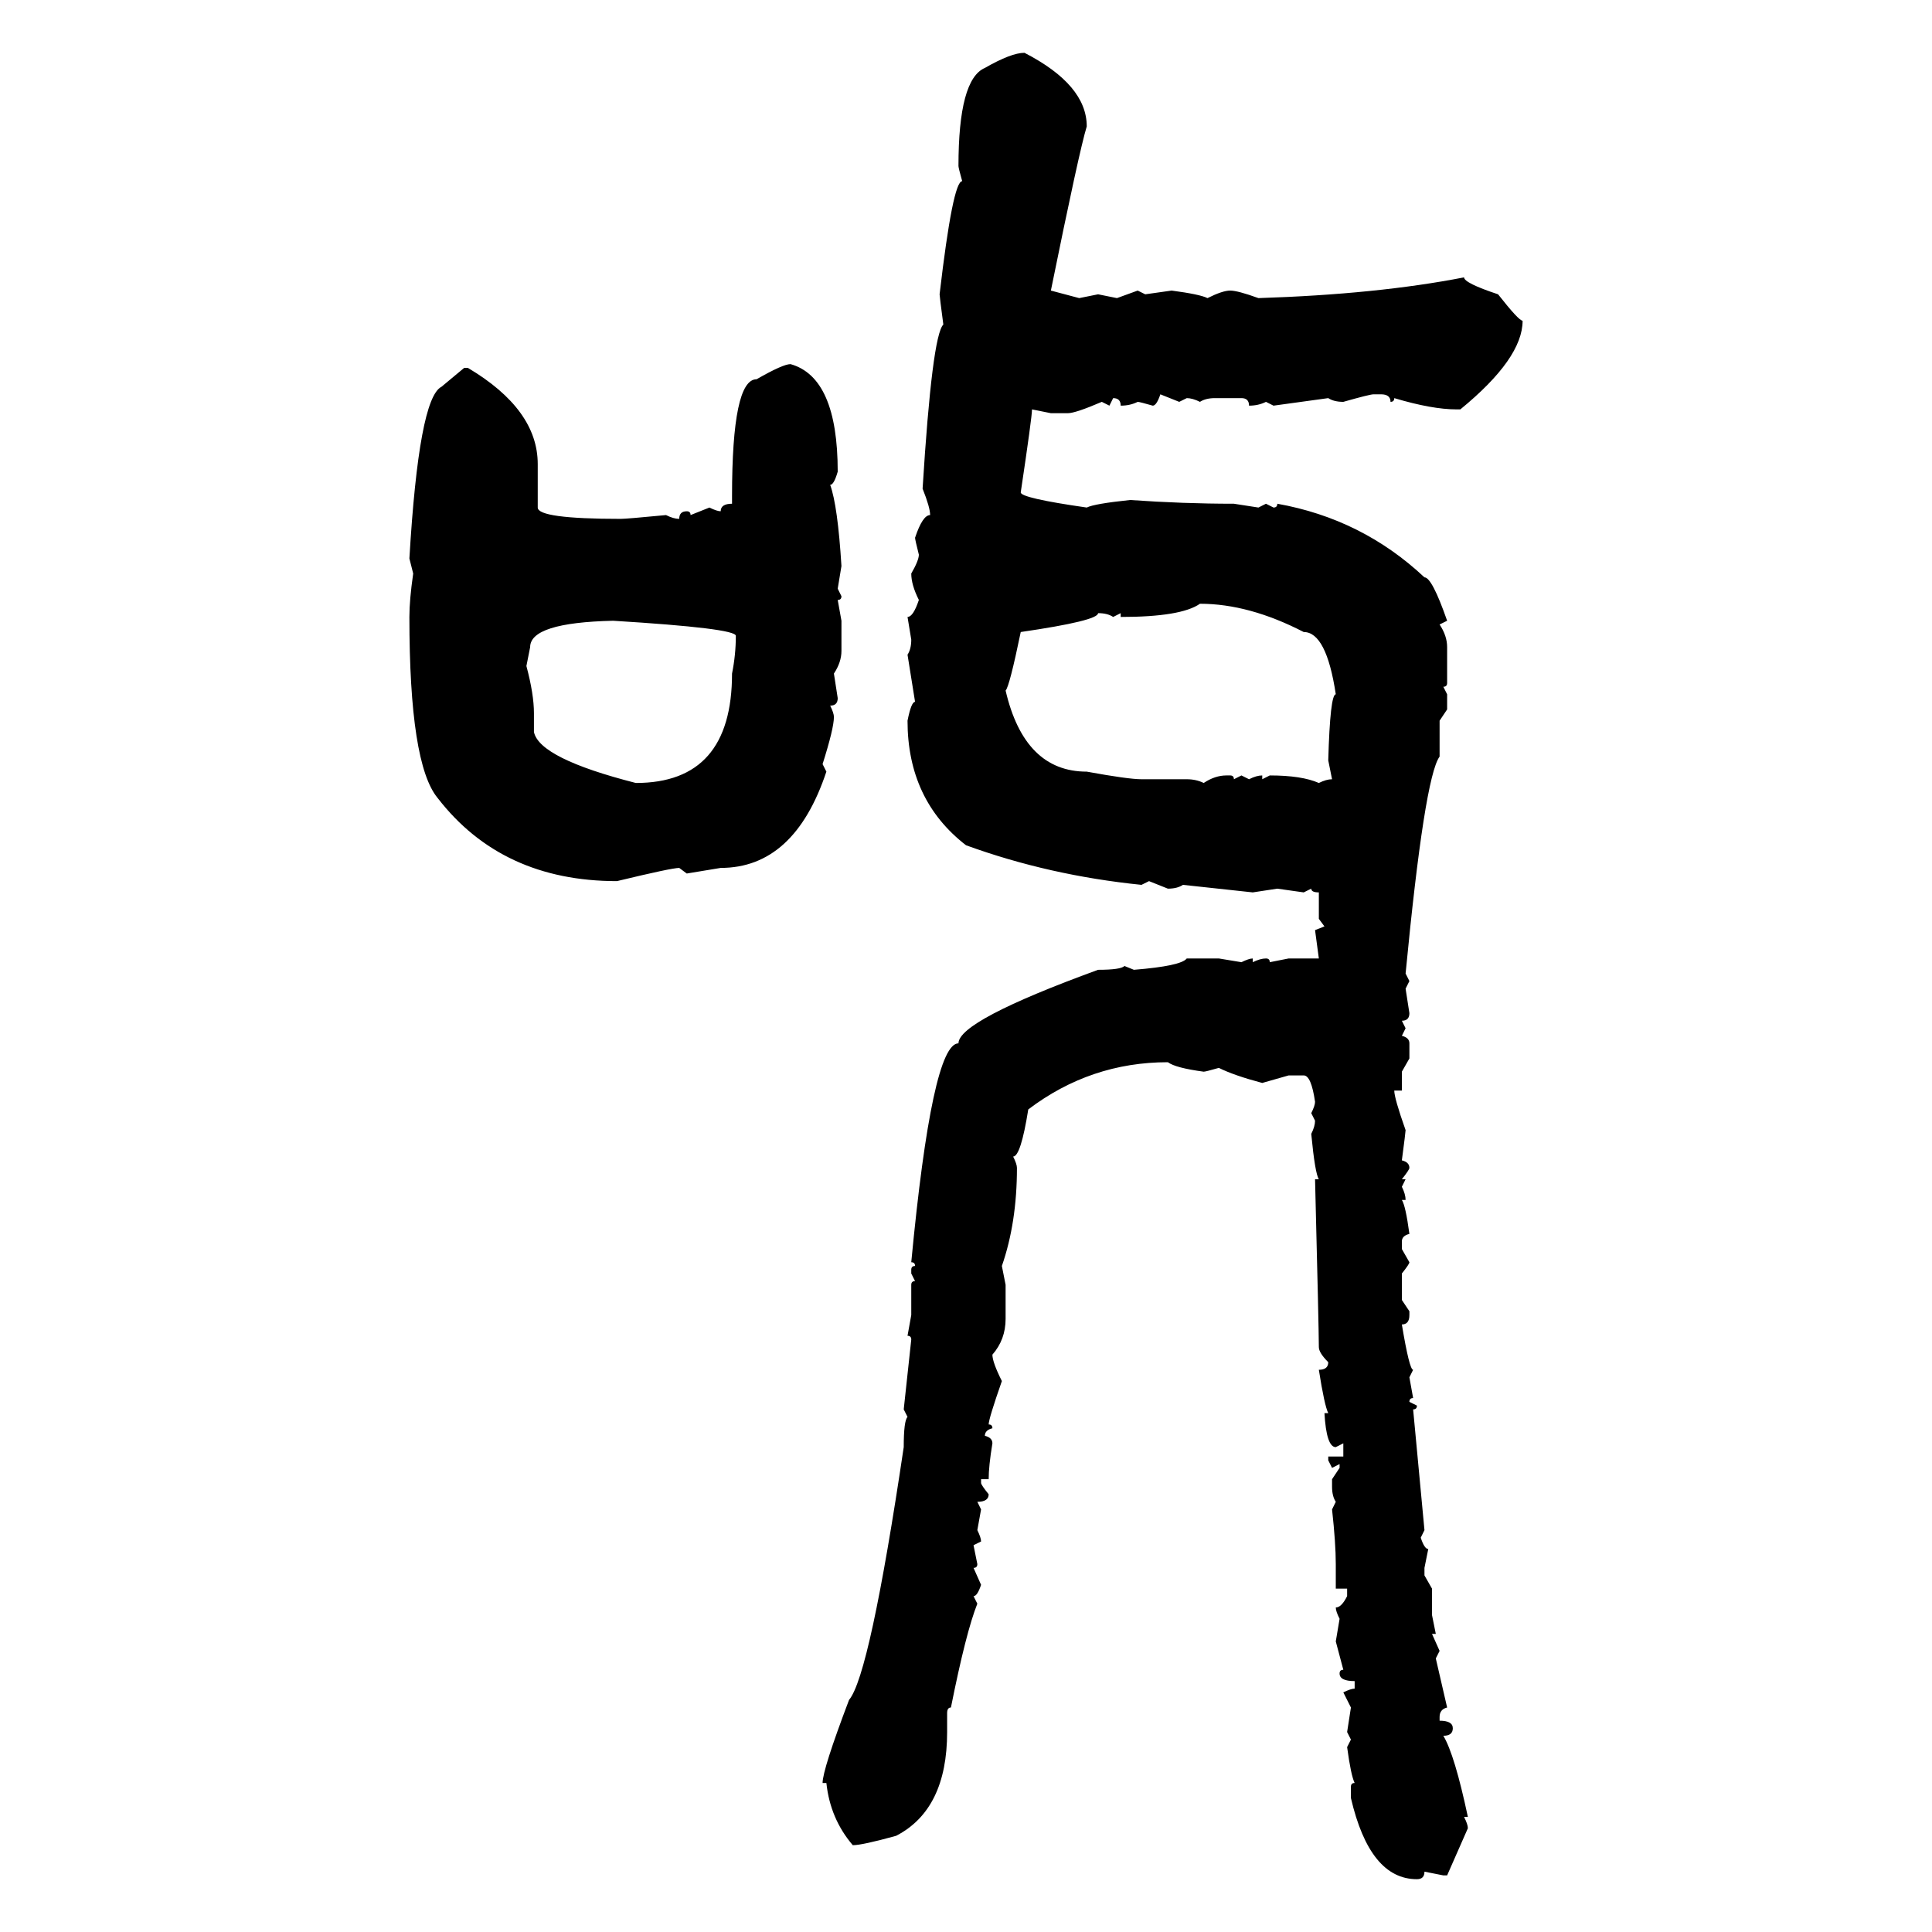 <svg xmlns="http://www.w3.org/2000/svg" xmlns:xlink="http://www.w3.org/1999/xlink" width="300" height="300"><path d="M159.08 8.20L159.08 8.20Q168.75 13.18 168.75 19.63L168.75 19.63Q167.58 23.44 163.18 45.12L163.18 45.12L167.58 46.29L170.51 45.70L173.44 46.29L176.66 45.12L177.83 45.70L181.93 45.12Q186.33 45.70 187.50 46.29L187.50 46.29Q189.84 45.12 191.02 45.12L191.02 45.12Q192.19 45.12 195.41 46.29L195.41 46.29Q213.87 45.70 227.34 43.07L227.34 43.07Q227.34 43.95 232.62 45.70L232.62 45.70Q235.84 49.80 236.43 49.80L236.43 49.80Q236.43 55.66 226.76 63.57L226.76 63.57L226.17 63.57Q222.36 63.57 216.50 61.82L216.50 61.82Q216.50 62.40 215.92 62.40L215.92 62.40Q215.92 61.23 214.45 61.23L214.45 61.23L213.28 61.23Q212.70 61.23 208.59 62.40L208.59 62.40Q207.13 62.40 206.25 61.82L206.25 61.82L197.75 62.99L196.58 62.40Q195.41 62.99 193.95 62.99L193.95 62.99Q193.95 61.82 192.77 61.82L192.77 61.82L188.67 61.82Q187.21 61.82 186.33 62.40L186.33 62.40Q185.16 61.82 184.28 61.82L184.28 61.82L183.11 62.40L180.18 61.23Q179.59 62.99 179.00 62.99L179.00 62.99Q176.95 62.40 176.66 62.40L176.66 62.40Q175.49 62.99 174.02 62.99L174.02 62.99Q174.02 61.82 172.85 61.82L172.85 61.82L172.27 62.99L171.09 62.40Q166.99 64.16 165.82 64.16L165.82 64.16L163.18 64.16L160.25 63.57Q160.25 64.75 158.50 76.46L158.50 76.46Q158.50 77.34 168.75 78.81L168.75 78.81Q169.92 78.22 175.49 77.64L175.49 77.64Q183.69 78.22 191.60 78.22L191.60 78.22L195.41 78.81L196.58 78.22L197.75 78.81Q198.34 78.81 198.34 78.22L198.34 78.22Q211.52 80.57 221.19 89.65L221.19 89.65Q222.36 89.65 224.71 96.39L224.71 96.39L223.54 96.97Q224.71 98.73 224.71 100.49L224.71 100.49L224.71 106.05Q224.71 106.64 224.12 106.64L224.12 106.64L224.71 107.81L224.71 110.16L223.54 111.91L223.54 117.48Q221.19 120.70 218.26 151.17L218.26 151.17L218.85 152.34L218.26 153.52L218.85 157.32Q218.85 158.50 217.68 158.50L217.68 158.50L218.26 159.67L217.68 160.84Q218.85 161.13 218.85 162.01L218.85 162.01L218.85 164.36L217.68 166.41L217.68 169.34L216.50 169.34Q216.50 170.51 218.26 175.49L218.26 175.49Q218.26 175.78 217.68 180.18L217.68 180.18Q218.85 180.47 218.85 181.35L218.85 181.35Q218.85 181.64 217.68 183.11L217.68 183.11L218.26 183.11L217.68 184.28Q218.26 185.45 218.26 186.33L218.26 186.33L217.68 186.33Q218.26 187.21 218.85 191.60L218.85 191.60Q217.68 191.89 217.68 192.77L217.68 192.77L217.68 193.95L218.85 196.00Q218.85 196.29 217.68 197.75L217.68 197.75L217.68 201.86L218.85 203.61L218.85 204.20Q218.85 205.66 217.68 205.66L217.68 205.66Q218.85 212.70 219.43 212.70L219.43 212.70L218.85 213.87L219.43 217.09Q218.85 217.09 218.85 217.68L218.85 217.68L220.02 218.26Q220.02 218.85 219.43 218.85L219.43 218.85L221.19 237.60L220.61 238.77Q221.19 240.53 221.78 240.53L221.78 240.53L221.19 243.46L221.19 244.63L222.36 246.68L222.36 250.78L222.95 253.71L222.36 253.71L223.54 256.35L222.95 257.52L224.71 265.14Q223.54 265.43 223.54 266.60L223.54 266.60L223.54 267.19Q225.59 267.19 225.59 268.36L225.59 268.36Q225.59 269.53 224.12 269.53L224.12 269.53Q225.88 272.46 227.93 282.13L227.93 282.13L227.34 282.13Q227.93 283.30 227.93 283.89L227.93 283.89L224.71 291.21L224.12 291.21L221.19 290.63Q221.19 291.80 220.02 291.80L220.02 291.80Q212.70 291.80 209.77 279.20L209.77 279.20L209.77 277.44Q209.77 276.86 210.35 276.86L210.35 276.86Q209.77 275.68 209.18 271.29L209.18 271.29L209.77 270.12L209.18 268.95L209.77 265.14L208.59 262.79Q209.77 262.21 210.35 262.21L210.35 262.21L210.35 261.04Q208.01 261.04 208.01 259.86L208.01 259.86Q208.01 259.28 208.59 259.28L208.59 259.28L207.42 254.88L208.01 251.37Q207.42 250.20 207.42 249.61L207.42 249.61Q208.30 249.61 209.18 247.85L209.18 247.85L209.18 246.68L207.42 246.68L207.42 242.87Q207.42 239.65 206.84 234.38L206.84 234.38L207.42 233.20Q206.84 232.32 206.84 230.86L206.84 230.86L206.84 229.69L208.01 227.93L208.01 227.34L206.84 227.93L206.25 226.76L206.25 226.17L208.59 226.17L208.59 224.12L207.42 224.71Q205.96 224.71 205.66 219.43L205.66 219.43L206.25 219.43Q205.66 218.26 204.79 212.70L204.79 212.70Q206.25 212.70 206.25 211.52L206.25 211.52Q204.79 210.06 204.79 209.18L204.79 209.18Q204.79 206.54 204.20 183.11L204.20 183.11L204.79 183.11Q204.20 182.23 203.61 176.07L203.61 176.07Q204.20 174.90 204.20 174.02L204.20 174.02L203.61 172.85Q204.20 171.68 204.20 171.09L204.20 171.09Q203.61 166.99 202.44 166.99L202.44 166.99L200.10 166.99L196.00 168.16Q191.60 166.99 189.26 165.82L189.26 165.82Q187.21 166.41 186.91 166.41L186.91 166.41Q182.52 165.82 181.35 164.94L181.35 164.94Q169.34 164.94 159.67 172.27L159.67 172.27Q158.50 179.59 157.32 179.59L157.32 179.59Q157.91 180.76 157.91 181.35L157.91 181.35Q157.91 189.84 155.57 196.58L155.57 196.58L156.15 199.51L156.15 204.79Q156.15 208.01 154.10 210.35L154.10 210.35Q154.10 211.52 155.57 214.45L155.57 214.45Q153.52 220.31 153.52 221.19L153.52 221.19Q154.10 221.19 154.10 221.78L154.10 221.78Q152.93 222.07 152.93 222.95L152.93 222.95Q154.10 223.24 154.10 224.12L154.10 224.12Q153.52 227.64 153.52 229.69L153.52 229.69L152.34 229.69L152.34 230.27Q152.34 230.57 153.52 232.03L153.52 232.03Q153.52 233.20 151.76 233.20L151.76 233.20L152.34 234.38L151.76 237.60Q152.34 238.77 152.34 239.36L152.34 239.36L151.17 239.94L151.76 242.87Q151.76 243.46 151.17 243.46L151.17 243.46L152.34 246.09Q151.76 247.85 151.17 247.85L151.17 247.85L151.76 249.02Q150 253.42 147.66 265.14L147.66 265.14Q147.07 265.14 147.07 266.02L147.07 266.02L147.07 268.95Q147.07 280.96 139.16 285.06L139.16 285.06Q133.89 286.52 132.42 286.52L132.42 286.52Q128.91 282.42 128.32 276.86L128.32 276.86L127.73 276.86Q127.73 274.80 131.84 263.96L131.84 263.96Q135.06 260.16 140.33 224.71L140.33 224.71Q140.33 220.61 140.92 220.02L140.92 220.02L140.33 218.85L141.50 208.01Q141.50 207.42 140.92 207.42L140.92 207.42L141.50 204.20L141.50 199.51Q141.50 198.93 142.09 198.93L142.09 198.93L141.50 197.75L141.50 197.17Q141.50 196.58 142.09 196.58L142.09 196.58Q142.09 196.00 141.50 196.00L141.50 196.00Q144.73 162.01 148.83 162.01L148.83 162.01Q148.83 158.50 170.51 150.59L170.51 150.59Q174.02 150.59 174.61 150L174.61 150L176.07 150.59Q183.40 150 184.28 148.83L184.28 148.83L189.26 148.83L192.77 149.41Q193.95 148.83 194.53 148.83L194.53 148.83L194.53 149.41Q195.70 148.83 196.58 148.83L196.58 148.83Q197.17 148.83 197.17 149.41L197.17 149.41L200.10 148.83L204.79 148.83L204.20 144.43L205.66 143.85L204.79 142.68L204.79 138.57Q203.61 138.57 203.61 137.99L203.61 137.99L202.44 138.57L198.34 137.99L194.53 138.57L183.69 137.40Q182.81 137.99 181.35 137.99L181.35 137.99L178.42 136.82L177.25 137.40Q162.89 135.94 150 131.25L150 131.25Q140.92 124.22 140.92 111.91L140.92 111.91Q141.50 108.98 142.09 108.98L142.09 108.98L140.92 101.66Q141.50 100.78 141.50 99.32L141.50 99.32L140.92 95.80Q141.80 95.80 142.68 93.16L142.68 93.16Q141.50 90.82 141.50 89.06L141.50 89.06Q142.68 87.01 142.68 86.13L142.68 86.13Q142.09 83.79 142.09 83.50L142.09 83.50Q143.26 79.98 144.43 79.98L144.43 79.98Q144.43 78.81 143.26 75.88L143.26 75.88Q144.73 52.15 146.48 50.39L146.48 50.39Q145.90 46.00 145.90 45.70L145.90 45.70Q147.95 28.13 149.41 28.13L149.41 28.13Q148.83 26.07 148.83 25.78L148.83 25.78Q148.83 12.30 152.93 10.55L152.93 10.55Q157.03 8.20 159.08 8.20ZM122.75 56.54L122.75 56.54Q130.08 58.59 130.08 73.24L130.08 73.24Q129.49 75.29 128.91 75.29L128.91 75.29Q130.08 78.52 130.66 87.89L130.66 87.89L130.08 91.41L130.66 92.58Q130.66 93.16 130.08 93.16L130.08 93.16L130.66 96.39L130.66 101.07Q130.66 102.83 129.49 104.59L129.49 104.59L130.08 108.40Q130.08 109.57 128.91 109.57L128.91 109.57Q129.49 110.74 129.49 111.33L129.49 111.33Q129.49 113.09 127.73 118.65L127.73 118.65L128.32 119.82Q123.34 134.77 111.91 134.77L111.91 134.77L106.64 135.64L105.47 134.77Q104.30 134.77 95.80 136.82L95.80 136.82Q77.93 136.82 67.97 123.93L67.97 123.93Q63.57 118.65 63.57 95.80L63.57 95.80Q63.57 93.16 64.16 89.06L64.16 89.06L63.57 86.72Q65.04 61.82 68.55 60.06L68.55 60.06L72.07 57.13L72.66 57.13Q83.50 63.57 83.50 72.07L83.50 72.07L83.50 78.81Q83.50 80.57 96.39 80.57L96.39 80.57Q97.27 80.57 103.42 79.98L103.42 79.98Q104.59 80.57 105.47 80.57L105.47 80.57Q105.47 79.39 106.64 79.39L106.64 79.39Q107.23 79.39 107.23 79.98L107.23 79.98L110.16 78.81Q111.33 79.39 111.91 79.39L111.91 79.39Q111.91 78.22 113.67 78.22L113.67 78.22L113.67 77.05Q113.67 58.89 117.48 58.89L117.48 58.89Q121.58 56.54 122.75 56.54ZM174.02 95.80L174.02 95.80L174.02 95.21L172.85 95.80Q171.97 95.21 170.51 95.21L170.51 95.21Q170.51 96.39 158.50 98.14L158.50 98.14Q156.74 106.64 156.15 107.23L156.15 107.23Q159.08 119.82 168.75 119.82L168.75 119.82Q175.20 121.00 177.25 121.00L177.25 121.00L184.28 121.00Q185.74 121.00 186.91 121.58L186.91 121.58Q188.67 120.41 190.43 120.41L190.43 120.41L191.02 120.41Q191.60 120.41 191.60 121.00L191.60 121.00L192.77 120.41L193.95 121.00Q195.12 120.41 196.00 120.41L196.00 120.41L196.00 121.00L197.17 120.41Q202.15 120.41 204.79 121.58L204.79 121.58Q205.96 121.00 206.84 121.00L206.84 121.00L206.25 118.07Q206.54 107.81 207.42 107.81L207.42 107.81Q205.96 98.14 202.44 98.14L202.44 98.14Q193.95 93.75 186.33 93.75L186.33 93.75Q183.40 95.80 174.02 95.80ZM82.32 100.49L81.74 103.42Q82.91 107.81 82.91 110.74L82.91 110.74L82.91 113.67Q83.79 117.77 98.73 121.58L98.73 121.58Q113.67 121.58 113.67 104.59L113.67 104.59Q114.26 101.66 114.26 98.73L114.26 98.73Q114.26 97.56 95.21 96.39L95.21 96.39Q82.32 96.68 82.32 100.49L82.32 100.49Z"/></svg>